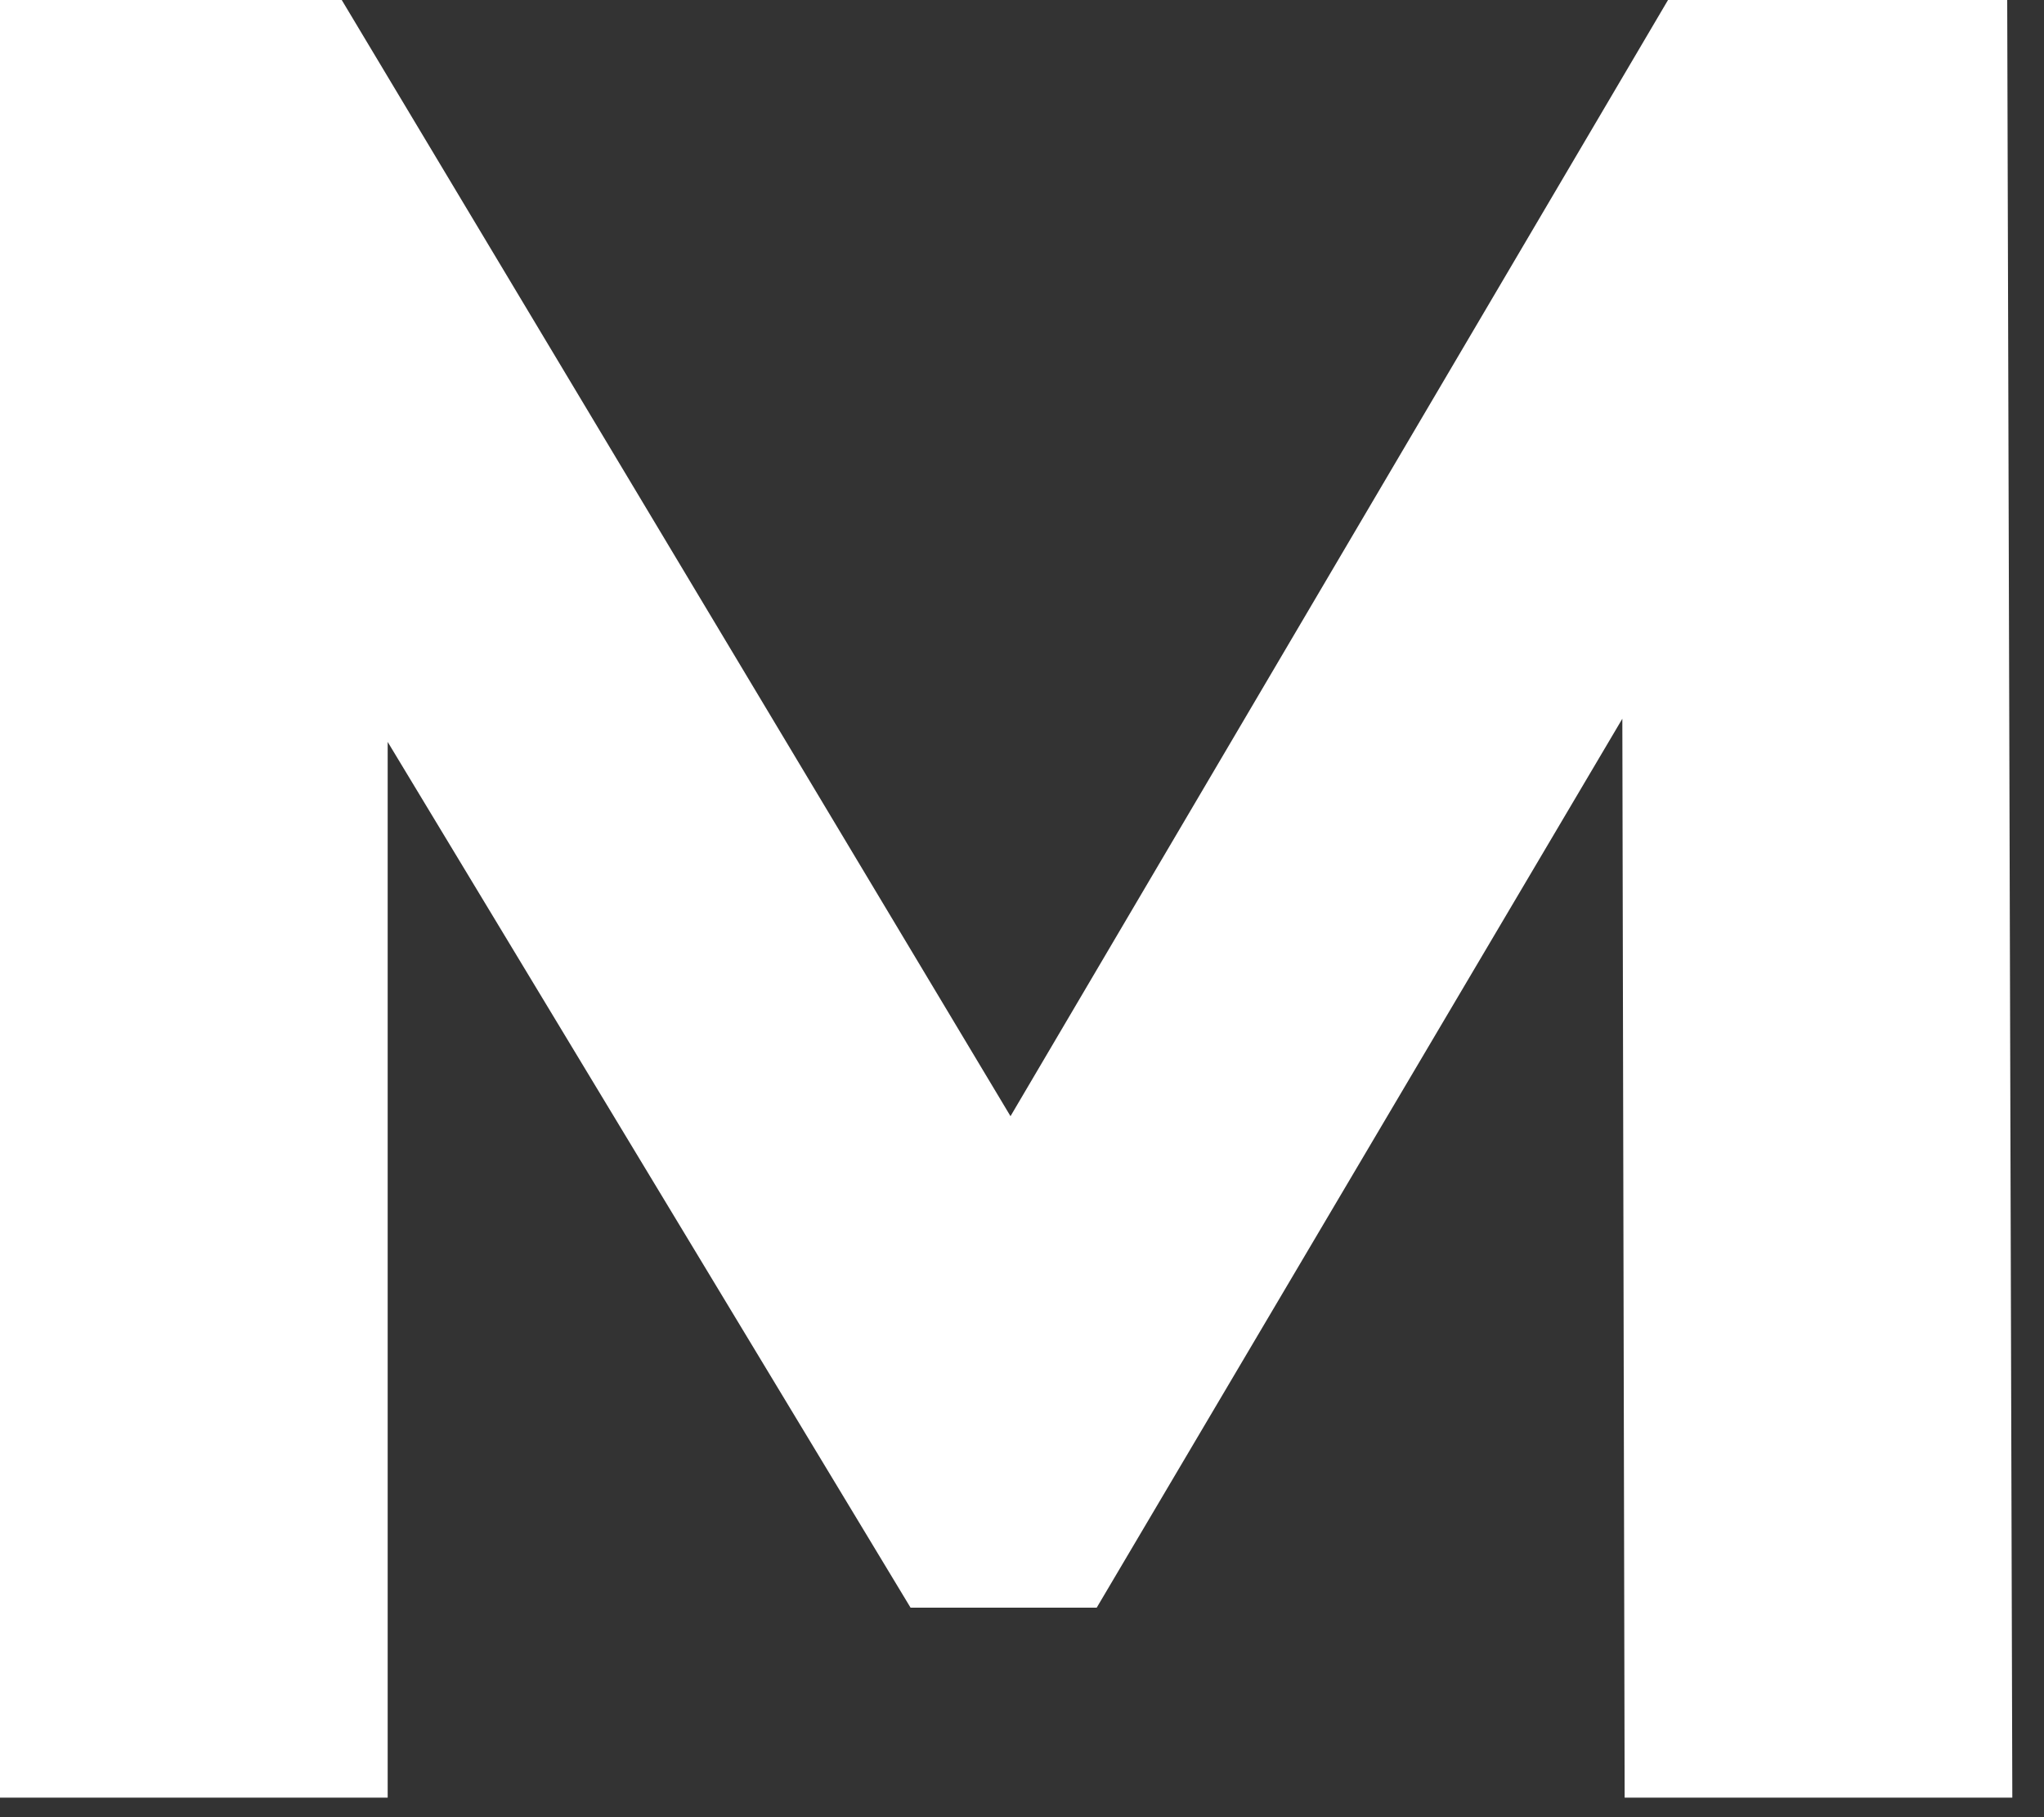 <?xml version="1.0" encoding="utf-8"?>
<svg xmlns="http://www.w3.org/2000/svg" fill="none" height="100%" overflow="visible" preserveAspectRatio="none" style="display: block;" viewBox="0 0 36 32" width="100%">
<rect x="0" y="0" width="36" height="32" fill="#333333" stroke="none"/>
<path d="M0 31.656V0H6.019L19.406 22.34H16.216L29.378 0H35.352L35.442 31.656H28.614L28.569 10.537H29.827L19.316 28.31H16.037L5.301 10.537H6.828V31.656H0Z" fill="white" id="Vector"/>
</svg>